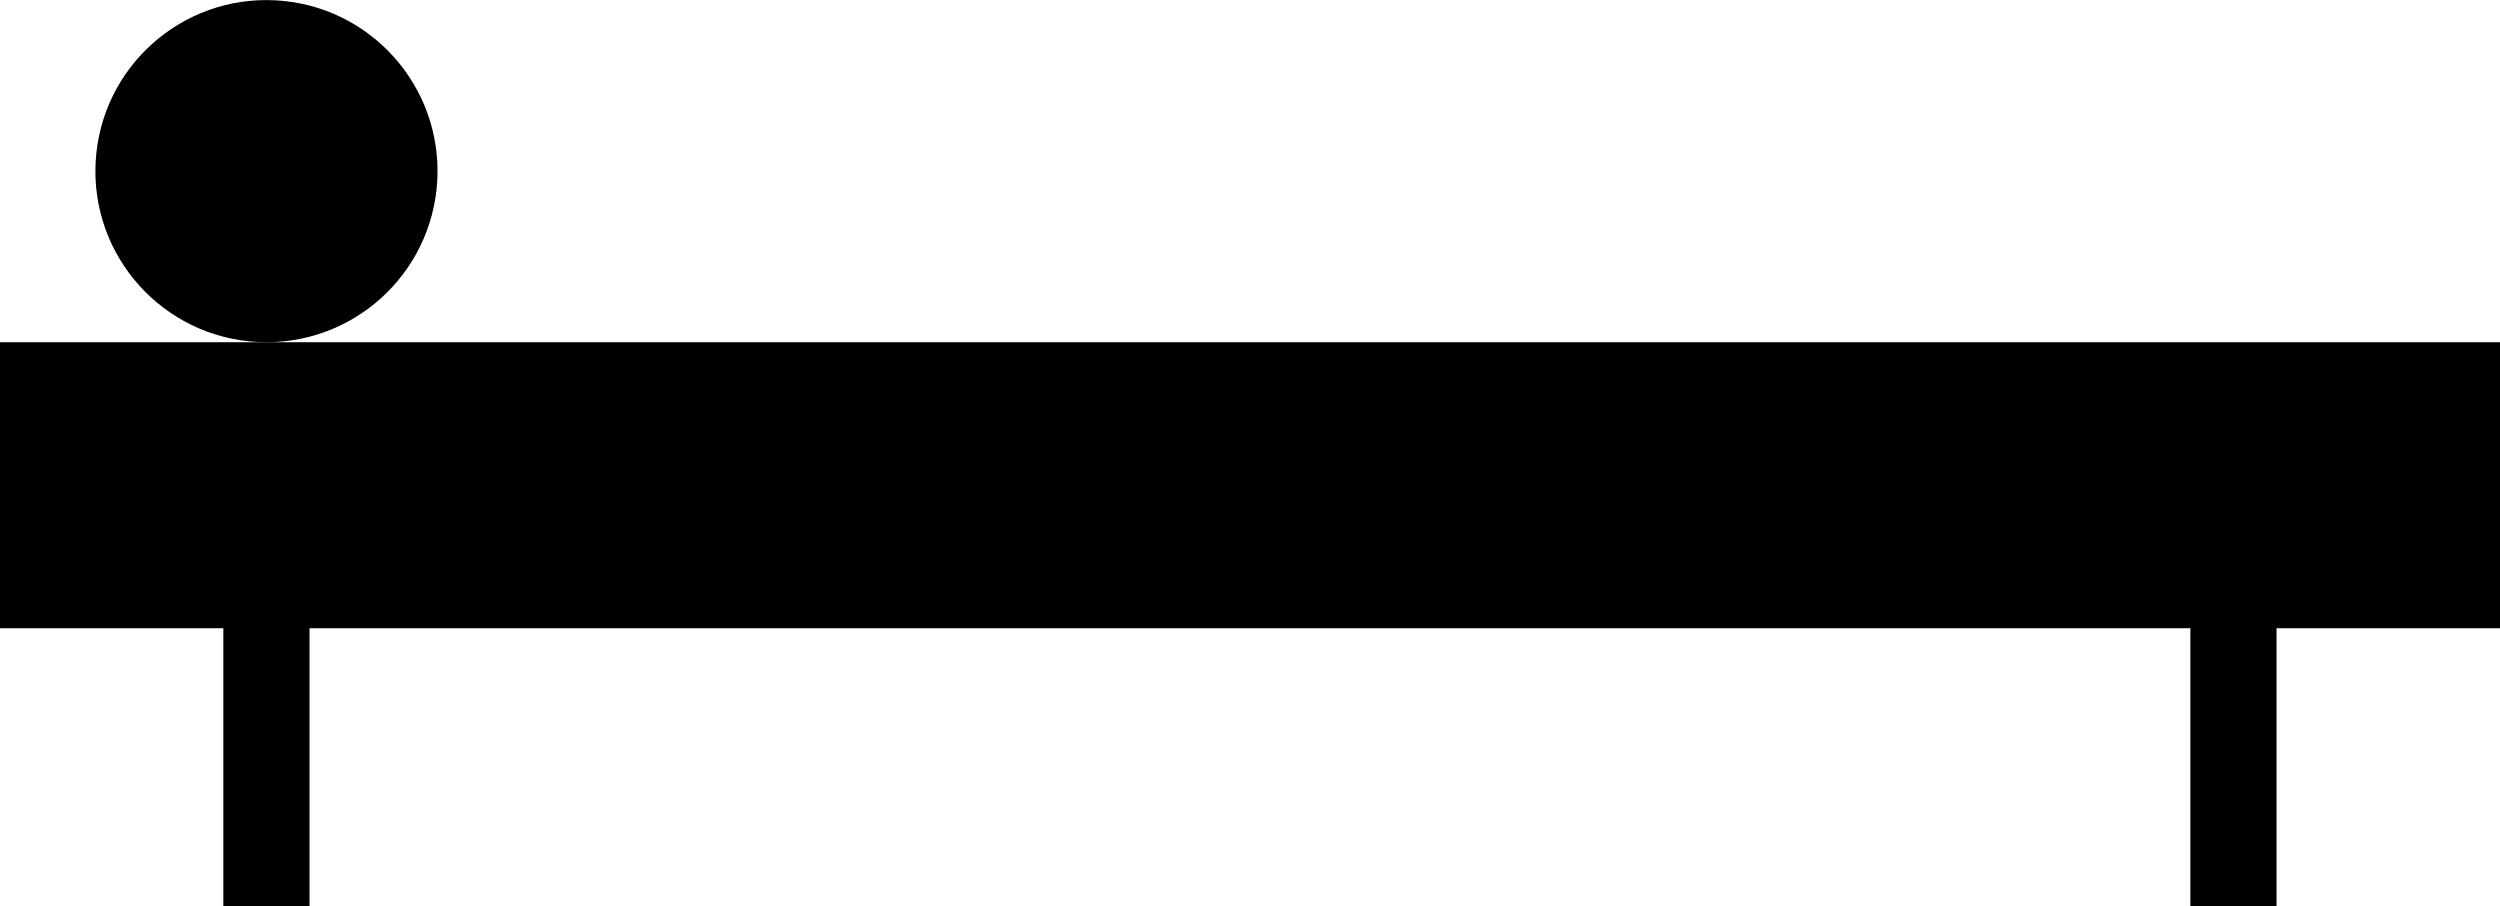 <svg xmlns="http://www.w3.org/2000/svg" id="Livello_2" viewBox="0 0 214.69 77.84"><g id="Livello_5"><g><circle cx="22.88" cy="14.69" r="14.69" transform="translate(6.95 36.73) rotate(-86.83)"></circle><polygon points="22.88 29.39 0 29.39 0 53.95 19.18 53.95 19.18 77.84 26.58 77.84 26.58 53.95 188.1 53.95 188.1 77.84 195.5 77.84 195.5 53.95 214.69 53.95 214.69 29.39 22.88 29.39"></polygon></g></g></svg>